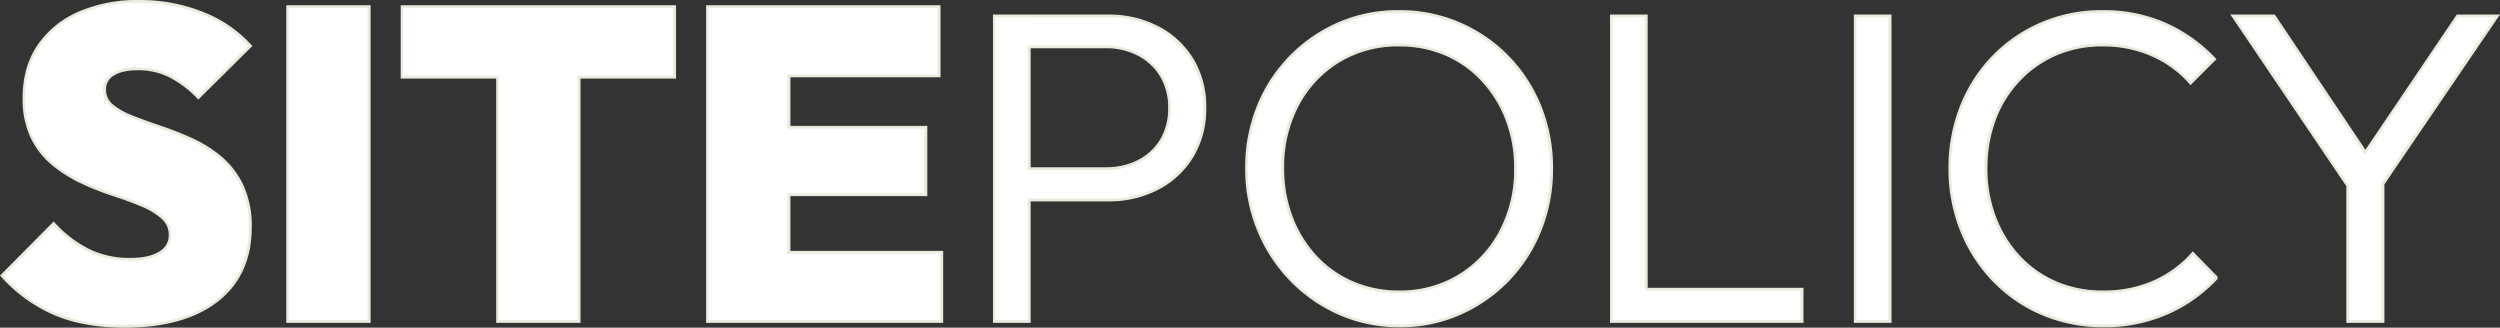 <svg xmlns="http://www.w3.org/2000/svg" width="903.183" height="118.388" viewBox="0 0 903.183 118.388">
  <rect x="0" y="0" width="903.183" height="118.388" fill="#333333" stroke="none"/>
  <g id="H2_英字あしらい_" data-name="H2（英字あしらい）" transform="translate(1.312 1)">
    <g id="border" transform="translate(-611.998 -44.361)">
      <path id="パス_24884" data-name="パス 24884" d="M21.465-43.884V-54.219H53.742a26.15,26.15,0,0,0,12-2.7,20.765,20.765,0,0,0,8.427-7.712,22.358,22.358,0,0,0,3.1-12,22.358,22.358,0,0,0-3.1-12,21.329,21.329,0,0,0-8.427-7.791,25.534,25.534,0,0,0-12-2.783H21.465v-10.176H54.537a37.661,37.661,0,0,1,17.649,4.054A31.089,31.089,0,0,1,84.508-93.969,32.243,32.243,0,0,1,89.04-76.638a32.348,32.348,0,0,1-4.531,17.251A30.906,30.906,0,0,1,72.186-47.938a37.661,37.661,0,0,1-17.649,4.055ZM13.992,0V-109.392H25.6V0ZM159.954,1.59a52.9,52.9,0,0,1-21.544-4.372A54.655,54.655,0,0,1,121-14.866a56.269,56.269,0,0,1-11.687-17.967A57.376,57.376,0,0,1,105.1-54.855a58.166,58.166,0,0,1,4.134-22.1A54.487,54.487,0,0,1,120.84-94.764a54.449,54.449,0,0,1,17.331-11.925,53.175,53.175,0,0,1,21.465-4.293,53.741,53.741,0,0,1,21.544,4.293,54.205,54.205,0,0,1,17.411,11.925A54.282,54.282,0,0,1,210.2-76.876,58.771,58.771,0,0,1,214.332-54.7,58.343,58.343,0,0,1,210.2-32.674,54.93,54.93,0,0,1,198.67-14.787a54.6,54.6,0,0,1-17.251,12A52.341,52.341,0,0,1,159.954,1.59ZM159.636-9.7a41.353,41.353,0,0,0,22.021-5.883,41.569,41.569,0,0,0,15.105-16.059,48.144,48.144,0,0,0,5.486-23.214,49,49,0,0,0-3.18-17.887,44.075,44.075,0,0,0-8.9-14.31,39.911,39.911,0,0,0-13.435-9.461,42.575,42.575,0,0,0-17.092-3.339,41.486,41.486,0,0,0-21.863,5.8,40.988,40.988,0,0,0-15.1,15.979,48.144,48.144,0,0,0-5.485,23.214,49.635,49.635,0,0,0,3.18,17.967,43.882,43.882,0,0,0,8.9,14.389,39.707,39.707,0,0,0,13.515,9.46A42.33,42.33,0,0,0,159.636-9.7ZM236.91,0V-109.392h11.607V0Zm7.632,0V-10.653H304.8V0ZM325,0V-109.392H336.6V0Zm89.2,1.59A55.288,55.288,0,0,1,392.332-2.7a52.586,52.586,0,0,1-17.569-12.084,55.016,55.016,0,0,1-11.527-18.047,59.351,59.351,0,0,1-4.055-22.021,59.351,59.351,0,0,1,4.055-22.021,53.879,53.879,0,0,1,11.448-17.887,53.076,53.076,0,0,1,17.41-11.925,54.31,54.31,0,0,1,21.624-4.293,54.468,54.468,0,0,1,22.5,4.452,55.112,55.112,0,0,1,17.41,12.243l-7.95,7.95a40.18,40.18,0,0,0-13.833-9.937,44.438,44.438,0,0,0-18.126-3.577,42.165,42.165,0,0,0-16.933,3.339,40.756,40.756,0,0,0-13.515,9.461,42.353,42.353,0,0,0-8.9,14.31,50.12,50.12,0,0,0-3.1,17.887,49.633,49.633,0,0,0,3.18,17.967,43.882,43.882,0,0,0,8.9,14.389,39.707,39.707,0,0,0,13.515,9.46A42.736,42.736,0,0,0,413.877-9.7a45.374,45.374,0,0,0,18.682-3.657,40.89,40.89,0,0,0,13.913-10.017l7.95,8.109a53.6,53.6,0,0,1-17.49,12.322A55.294,55.294,0,0,1,414.195,1.59ZM505.3-45.156l-43.407-64.236h13.674l36.093,53.9h-5.724l36.411-53.9h13.2L511.821-45.156ZM502.917,0V-53.583h11.766V0Z" transform="translate(956.432 159)" fill="#eaebdf" stroke="#eaebdf" stroke-linecap="square" stroke-width="2"/>
      <path id="パス_24883" data-name="パス 24883" d="M45.315,1.749q-14.151,0-24.566-4.293a54.139,54.139,0,0,1-19-13.515L19.716-34.185a44.019,44.019,0,0,0,12.561,9.46,33.992,33.992,0,0,0,15.1,3.26q7.155,0,11.05-2.465a7.627,7.627,0,0,0,3.9-6.757,8.572,8.572,0,0,0-2.862-6.6A26.239,26.239,0,0,0,51.913-41.9q-4.691-1.988-10.335-3.816a99.637,99.637,0,0,1-11.289-4.452A49.072,49.072,0,0,1,19.955-56.6a28.6,28.6,0,0,1-7.553-9.54A31.454,31.454,0,0,1,9.54-80.295q0-10.812,5.167-18.444A33.392,33.392,0,0,1,29.1-110.5a52.047,52.047,0,0,1,21.465-4.134A60.25,60.25,0,0,1,73.14-110.5,45.47,45.47,0,0,1,90.153-99.057L72.027-81.09a38.706,38.706,0,0,0-10.335-7.632,25.889,25.889,0,0,0-11.448-2.544q-5.883,0-9.222,2.067a6.544,6.544,0,0,0-3.339,5.883,7.691,7.691,0,0,0,2.862,6.2A27.176,27.176,0,0,0,48.1-72.9q4.691,1.829,10.335,3.736a117.313,117.313,0,0,1,11.21,4.452A44.244,44.244,0,0,1,79.9-58.194,29.422,29.422,0,0,1,87.45-48.177a33.962,33.962,0,0,1,2.862,14.628q0,16.854-11.845,26.076T45.315,1.749ZM104.781,0V-112.731h28.461V0Zm75.843,0V-111.936h28.461V0Zm-34.5-88.245v-24.486h97.467v24.486ZM256.467,0V-112.731h28.461V0Zm22.578,0V-24.009H340.1V0Zm0-45.792V-69.165h55.332v23.373Zm0-42.93v-24.009h60.1v24.009Z" transform="translate(610.323 159)" fill="#eaebdf" stroke="#eaebdf" stroke-linecap="square" stroke-width="2"/>
    </g>
    <g id="text" transform="translate(-612.07 -44.361)">
      <path id="パス_24882" data-name="パス 24882" d="M21.465-43.884V-54.219H53.742a26.15,26.15,0,0,0,12-2.7,20.765,20.765,0,0,0,8.427-7.712,22.358,22.358,0,0,0,3.1-12,22.358,22.358,0,0,0-3.1-12,21.329,21.329,0,0,0-8.427-7.791,25.534,25.534,0,0,0-12-2.783H21.465v-10.176H54.537a37.661,37.661,0,0,1,17.649,4.054A31.089,31.089,0,0,1,84.508-93.969,32.243,32.243,0,0,1,89.04-76.638a32.348,32.348,0,0,1-4.531,17.251A30.906,30.906,0,0,1,72.186-47.938a37.661,37.661,0,0,1-17.649,4.055ZM13.992,0V-109.392H25.6V0ZM159.954,1.59a52.9,52.9,0,0,1-21.544-4.372A54.655,54.655,0,0,1,121-14.866a56.269,56.269,0,0,1-11.687-17.967A57.376,57.376,0,0,1,105.1-54.855a58.166,58.166,0,0,1,4.134-22.1A54.487,54.487,0,0,1,120.84-94.764a54.449,54.449,0,0,1,17.331-11.925,53.175,53.175,0,0,1,21.465-4.293,53.741,53.741,0,0,1,21.544,4.293,54.205,54.205,0,0,1,17.411,11.925A54.282,54.282,0,0,1,210.2-76.876,58.771,58.771,0,0,1,214.332-54.7,58.343,58.343,0,0,1,210.2-32.674,54.93,54.93,0,0,1,198.67-14.787a54.6,54.6,0,0,1-17.251,12A52.341,52.341,0,0,1,159.954,1.59ZM159.636-9.7a41.353,41.353,0,0,0,22.021-5.883,41.569,41.569,0,0,0,15.105-16.059,48.144,48.144,0,0,0,5.486-23.214,49,49,0,0,0-3.18-17.887,44.075,44.075,0,0,0-8.9-14.31,39.911,39.911,0,0,0-13.435-9.461,42.575,42.575,0,0,0-17.092-3.339,41.486,41.486,0,0,0-21.863,5.8,40.988,40.988,0,0,0-15.1,15.979,48.144,48.144,0,0,0-5.485,23.214,49.635,49.635,0,0,0,3.18,17.967,43.882,43.882,0,0,0,8.9,14.389,39.707,39.707,0,0,0,13.515,9.46A42.33,42.33,0,0,0,159.636-9.7ZM236.91,0V-109.392h11.607V0Zm7.632,0V-10.653H304.8V0ZM325,0V-109.392H336.6V0Zm89.2,1.59A55.288,55.288,0,0,1,392.332-2.7a52.586,52.586,0,0,1-17.569-12.084,55.016,55.016,0,0,1-11.527-18.047,59.351,59.351,0,0,1-4.055-22.021,59.351,59.351,0,0,1,4.055-22.021,53.879,53.879,0,0,1,11.448-17.887,53.076,53.076,0,0,1,17.41-11.925,54.31,54.31,0,0,1,21.624-4.293,54.468,54.468,0,0,1,22.5,4.452,55.112,55.112,0,0,1,17.41,12.243l-7.95,7.95a40.18,40.18,0,0,0-13.833-9.937,44.438,44.438,0,0,0-18.126-3.577,42.165,42.165,0,0,0-16.933,3.339,40.756,40.756,0,0,0-13.515,9.461,42.353,42.353,0,0,0-8.9,14.31,50.12,50.12,0,0,0-3.1,17.887,49.633,49.633,0,0,0,3.18,17.967,43.882,43.882,0,0,0,8.9,14.389,39.707,39.707,0,0,0,13.515,9.46A42.736,42.736,0,0,0,413.877-9.7a45.374,45.374,0,0,0,18.682-3.657,40.89,40.89,0,0,0,13.913-10.017l7.95,8.109a53.6,53.6,0,0,1-17.49,12.322A55.294,55.294,0,0,1,414.195,1.59ZM505.3-45.156l-43.407-64.236h13.674l36.093,53.9h-5.724l36.411-53.9h13.2L511.821-45.156ZM502.917,0V-53.583h11.766V0Z" transform="translate(956.43 159)" fill="#fff"/>
      <path id="パス_24881" data-name="パス 24881" d="M45.315,1.749q-14.151,0-24.566-4.293a54.139,54.139,0,0,1-19-13.515L19.716-34.185a44.019,44.019,0,0,0,12.561,9.46,33.992,33.992,0,0,0,15.1,3.26q7.155,0,11.05-2.465a7.627,7.627,0,0,0,3.9-6.757,8.572,8.572,0,0,0-2.862-6.6A26.239,26.239,0,0,0,51.913-41.9q-4.691-1.988-10.335-3.816a99.637,99.637,0,0,1-11.289-4.452A49.072,49.072,0,0,1,19.955-56.6a28.6,28.6,0,0,1-7.553-9.54A31.454,31.454,0,0,1,9.54-80.295q0-10.812,5.167-18.444A33.392,33.392,0,0,1,29.1-110.5a52.047,52.047,0,0,1,21.465-4.134A60.25,60.25,0,0,1,73.14-110.5,45.47,45.47,0,0,1,90.153-99.057L72.027-81.09a38.706,38.706,0,0,0-10.335-7.632,25.889,25.889,0,0,0-11.448-2.544q-5.883,0-9.222,2.067a6.544,6.544,0,0,0-3.339,5.883,7.691,7.691,0,0,0,2.862,6.2A27.176,27.176,0,0,0,48.1-72.9q4.691,1.829,10.335,3.736a117.313,117.313,0,0,1,11.21,4.452A44.244,44.244,0,0,1,79.9-58.194,29.422,29.422,0,0,1,87.45-48.177a33.962,33.962,0,0,1,2.862,14.628q0,16.854-11.845,26.076T45.315,1.749ZM104.781,0V-112.731h28.461V0Zm75.843,0V-111.936h28.461V0Zm-34.5-88.245v-24.486h97.467v24.486ZM256.467,0V-112.731h28.461V0Zm22.578,0V-24.009H340.1V0Zm0-45.792V-69.165h55.332v23.373Zm0-42.93v-24.009h60.1v24.009Z" transform="translate(610.321 159)" fill="#fff"/>
    </g>
  </g>
</svg>
